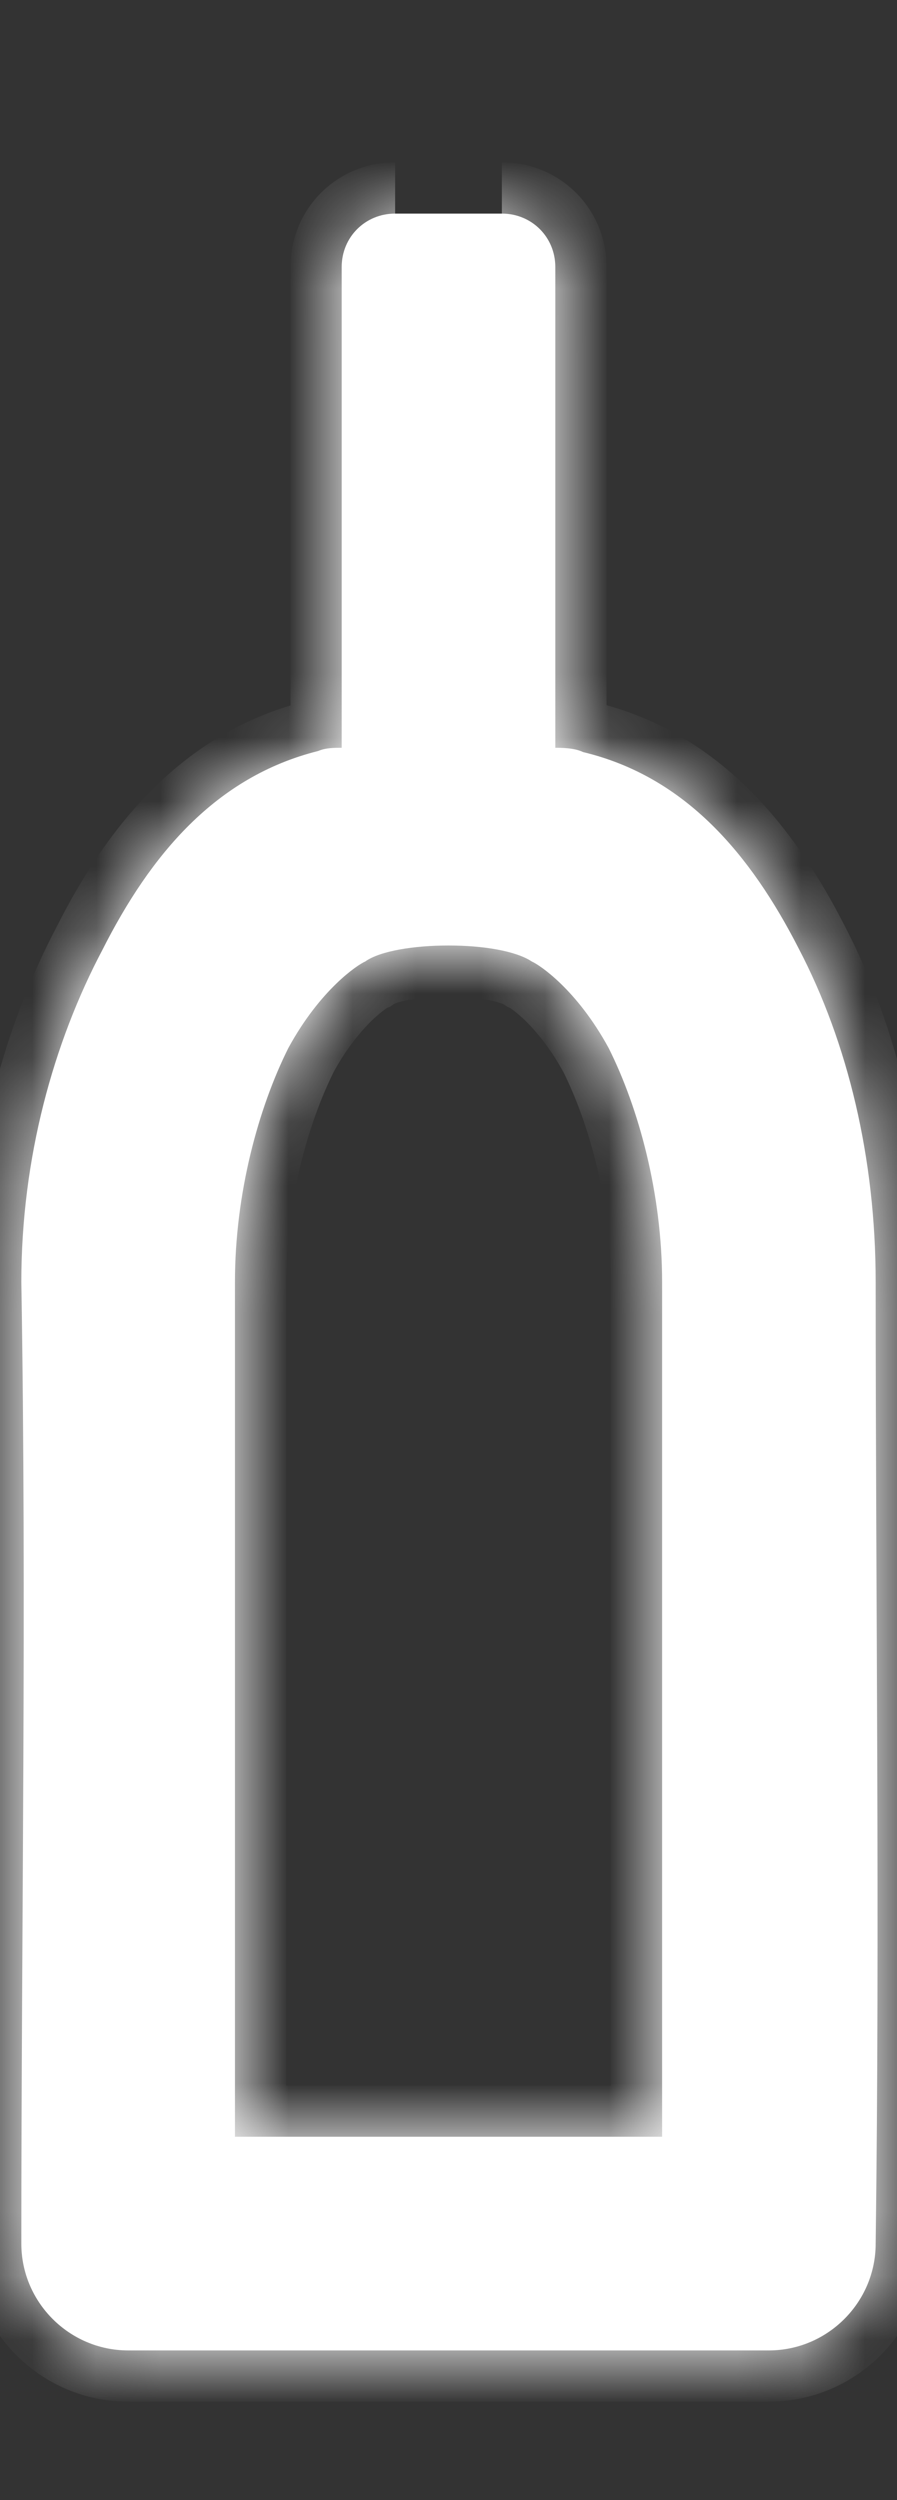 <svg width="14" height="39" viewBox="0 0 14 39" fill="none" xmlns="http://www.w3.org/2000/svg">
<rect x="0" y="0" width="14" height="39" fill="#333333" stroke="none"/>
<g id="mdi:bottle-wine-outline">
<g id="Vector">
<mask id="path-1-inside-1_2216_2564" fill="white">
<path d="M6.167 3.332C5.7 3.332 5.333 3.699 5.333 4.165V11.665C5.217 11.665 5.083 11.665 4.967 11.715C3.367 12.115 2.35 13.332 1.6 14.815C0.833 16.265 0.333 18.065 0.333 19.999C0.417 24.999 0.333 30.049 0.333 34.999C0.333 35.915 1.083 36.665 2 36.665H12C12.917 36.665 13.667 35.915 13.667 34.999C13.733 29.999 13.667 24.999 13.667 19.999C13.667 18.065 13.233 16.265 12.467 14.799C11.717 13.332 10.7 12.115 9.1 11.732C8.967 11.665 8.75 11.665 8.667 11.665V4.165C8.667 3.699 8.3 3.332 7.833 3.332M7 14.749C7.534 14.749 8.05 14.832 8.3 14.999C8.417 15.049 9 15.432 9.5 16.349C9.967 17.282 10.334 18.615 10.334 19.999V33.332H3.667V19.999C3.667 18.615 4.034 17.282 4.5 16.349C5 15.432 5.583 15.049 5.7 14.999C5.934 14.832 6.467 14.749 7 14.749Z"/>
</mask>
<path d="M6.167 3.332C5.7 3.332 5.333 3.699 5.333 4.165V11.665C5.217 11.665 5.083 11.665 4.967 11.715C3.367 12.115 2.35 13.332 1.6 14.815C0.833 16.265 0.333 18.065 0.333 19.999C0.417 24.999 0.333 30.049 0.333 34.999C0.333 35.915 1.083 36.665 2 36.665H12C12.917 36.665 13.667 35.915 13.667 34.999C13.733 29.999 13.667 24.999 13.667 19.999C13.667 18.065 13.233 16.265 12.467 14.799C11.717 13.332 10.7 12.115 9.1 11.732C8.967 11.665 8.75 11.665 8.667 11.665V4.165C8.667 3.699 8.3 3.332 7.833 3.332M7 14.749C7.534 14.749 8.05 14.832 8.3 14.999C8.417 15.049 9 15.432 9.5 16.349C9.967 17.282 10.334 18.615 10.334 19.999V33.332H3.667V19.999C3.667 18.615 4.034 17.282 4.5 16.349C5 15.432 5.583 15.049 5.7 14.999C5.934 14.832 6.467 14.749 7 14.749Z" fill="white"/>
<path d="M5.333 11.665V12.465H6.133V11.665H5.333ZM4.967 11.715L5.161 12.492L5.223 12.476L5.282 12.451L4.967 11.715ZM1.6 14.815L2.307 15.189L2.311 15.183L2.314 15.176L1.6 14.815ZM0.333 19.999H-0.467L-0.466 20.012L0.333 19.999ZM13.667 34.999L12.867 34.988V34.999H13.667ZM12.467 14.799L11.755 15.163L11.758 15.169L12.467 14.799ZM9.1 11.732L8.742 12.448L8.825 12.489L8.914 12.51L9.1 11.732ZM8.667 11.665H7.867V12.465H8.667V11.665ZM8.3 14.999L7.856 15.664L7.918 15.705L7.985 15.734L8.3 14.999ZM9.5 16.349L10.216 15.991L10.209 15.978L10.203 15.966L9.5 16.349ZM10.334 33.332V34.132H11.133V33.332H10.334ZM3.667 33.332H2.867V34.132H3.667V33.332ZM4.5 16.349L3.798 15.966L3.791 15.978L3.785 15.991L4.5 16.349ZM5.7 14.999L6.015 15.734L6.095 15.7L6.165 15.65L5.7 14.999ZM6.167 2.532C5.258 2.532 4.534 3.257 4.534 4.165H6.133C6.133 4.154 6.136 4.148 6.137 4.146C6.138 4.143 6.139 4.141 6.141 4.139C6.142 4.138 6.145 4.136 6.147 4.135C6.15 4.134 6.156 4.132 6.167 4.132V2.532ZM4.534 4.165V11.665H6.133V4.165H4.534ZM5.333 10.865C5.248 10.865 4.945 10.854 4.652 10.98L5.282 12.451C5.261 12.46 5.244 12.464 5.235 12.466C5.227 12.468 5.224 12.468 5.23 12.468C5.235 12.467 5.246 12.466 5.264 12.466C5.283 12.465 5.303 12.465 5.333 12.465V10.865ZM4.773 10.939C2.843 11.422 1.68 12.885 0.886 14.454L2.314 15.176C3.02 13.779 3.891 12.809 5.161 12.492L4.773 10.939ZM0.893 14.441C0.068 16.002 -0.467 17.93 -0.467 19.999H1.133C1.133 18.201 1.599 16.529 2.307 15.189L0.893 14.441ZM-0.466 20.012C-0.383 25.004 -0.467 30.03 -0.467 34.999H1.133C1.133 30.068 1.217 24.993 1.133 19.985L-0.466 20.012ZM-0.467 34.999C-0.467 36.357 0.642 37.465 2 37.465V35.865C1.525 35.865 1.133 35.474 1.133 34.999H-0.467ZM2 37.465H12V35.865H2V37.465ZM12 37.465C13.359 37.465 14.467 36.357 14.467 34.999H12.867C12.867 35.474 12.475 35.865 12 35.865V37.465ZM14.467 35.009C14.534 30.003 14.467 24.984 14.467 19.999H12.867C12.867 25.014 12.934 29.994 12.867 34.988L14.467 35.009ZM14.467 19.999C14.467 17.949 14.008 16.02 13.176 14.428L11.758 15.169C12.459 16.511 12.867 18.181 12.867 19.999H14.467ZM13.179 14.434C12.387 12.885 11.222 11.418 9.287 10.954L8.914 12.51C10.178 12.813 11.047 13.779 11.755 15.163L13.179 14.434ZM9.458 11.017C9.26 10.917 9.056 10.889 8.946 10.878C8.821 10.865 8.709 10.865 8.667 10.865V12.465C8.687 12.465 8.706 12.465 8.727 12.466C8.747 12.467 8.767 12.468 8.783 12.47C8.801 12.471 8.808 12.473 8.807 12.473C8.806 12.473 8.8 12.471 8.79 12.468C8.781 12.464 8.764 12.458 8.742 12.448L9.458 11.017ZM9.467 11.665V4.165H7.867V11.665H9.467ZM9.467 4.165C9.467 3.257 8.742 2.532 7.833 2.532V4.132C7.845 4.132 7.85 4.134 7.853 4.135C7.856 4.136 7.858 4.138 7.859 4.139C7.861 4.141 7.863 4.143 7.864 4.146C7.865 4.148 7.867 4.154 7.867 4.165H9.467ZM7 15.549C7.229 15.549 7.442 15.567 7.612 15.598C7.802 15.633 7.866 15.671 7.856 15.664L8.744 14.333C8.484 14.16 8.165 14.073 7.901 14.024C7.617 13.972 7.305 13.949 7 13.949V15.549ZM7.985 15.734C7.918 15.705 8.012 15.741 8.199 15.922C8.367 16.086 8.588 16.348 8.798 16.732L10.203 15.966C9.912 15.433 9.591 15.045 9.314 14.775C9.055 14.524 8.799 14.342 8.615 14.263L7.985 15.734ZM8.785 16.706C9.198 17.533 9.534 18.744 9.534 19.999H11.133C11.133 18.486 10.736 17.031 10.216 15.991L8.785 16.706ZM9.534 19.999V33.332H11.133V19.999H9.534ZM10.334 32.532H3.667V34.132H10.334V32.532ZM4.467 33.332V19.999H2.867V33.332H4.467ZM4.467 19.999C4.467 18.744 4.802 17.533 5.216 16.706L3.785 15.991C3.265 17.031 2.867 18.486 2.867 19.999H4.467ZM5.202 16.732C5.412 16.348 5.633 16.086 5.801 15.922C5.989 15.741 6.083 15.705 6.015 15.734L5.385 14.263C5.201 14.342 4.945 14.524 4.686 14.775C4.409 15.045 4.088 15.433 3.798 15.966L5.202 16.732ZM6.165 15.65C6.139 15.669 6.138 15.663 6.186 15.646C6.23 15.631 6.295 15.614 6.381 15.598C6.554 15.567 6.771 15.549 7 15.549V13.949C6.696 13.949 6.38 13.972 6.095 14.024C5.836 14.071 5.5 14.159 5.235 14.348L6.165 15.65Z" fill="white" mask="url(#path-1-inside-1_2216_2564)"/>
</g>
</g>
</svg>
